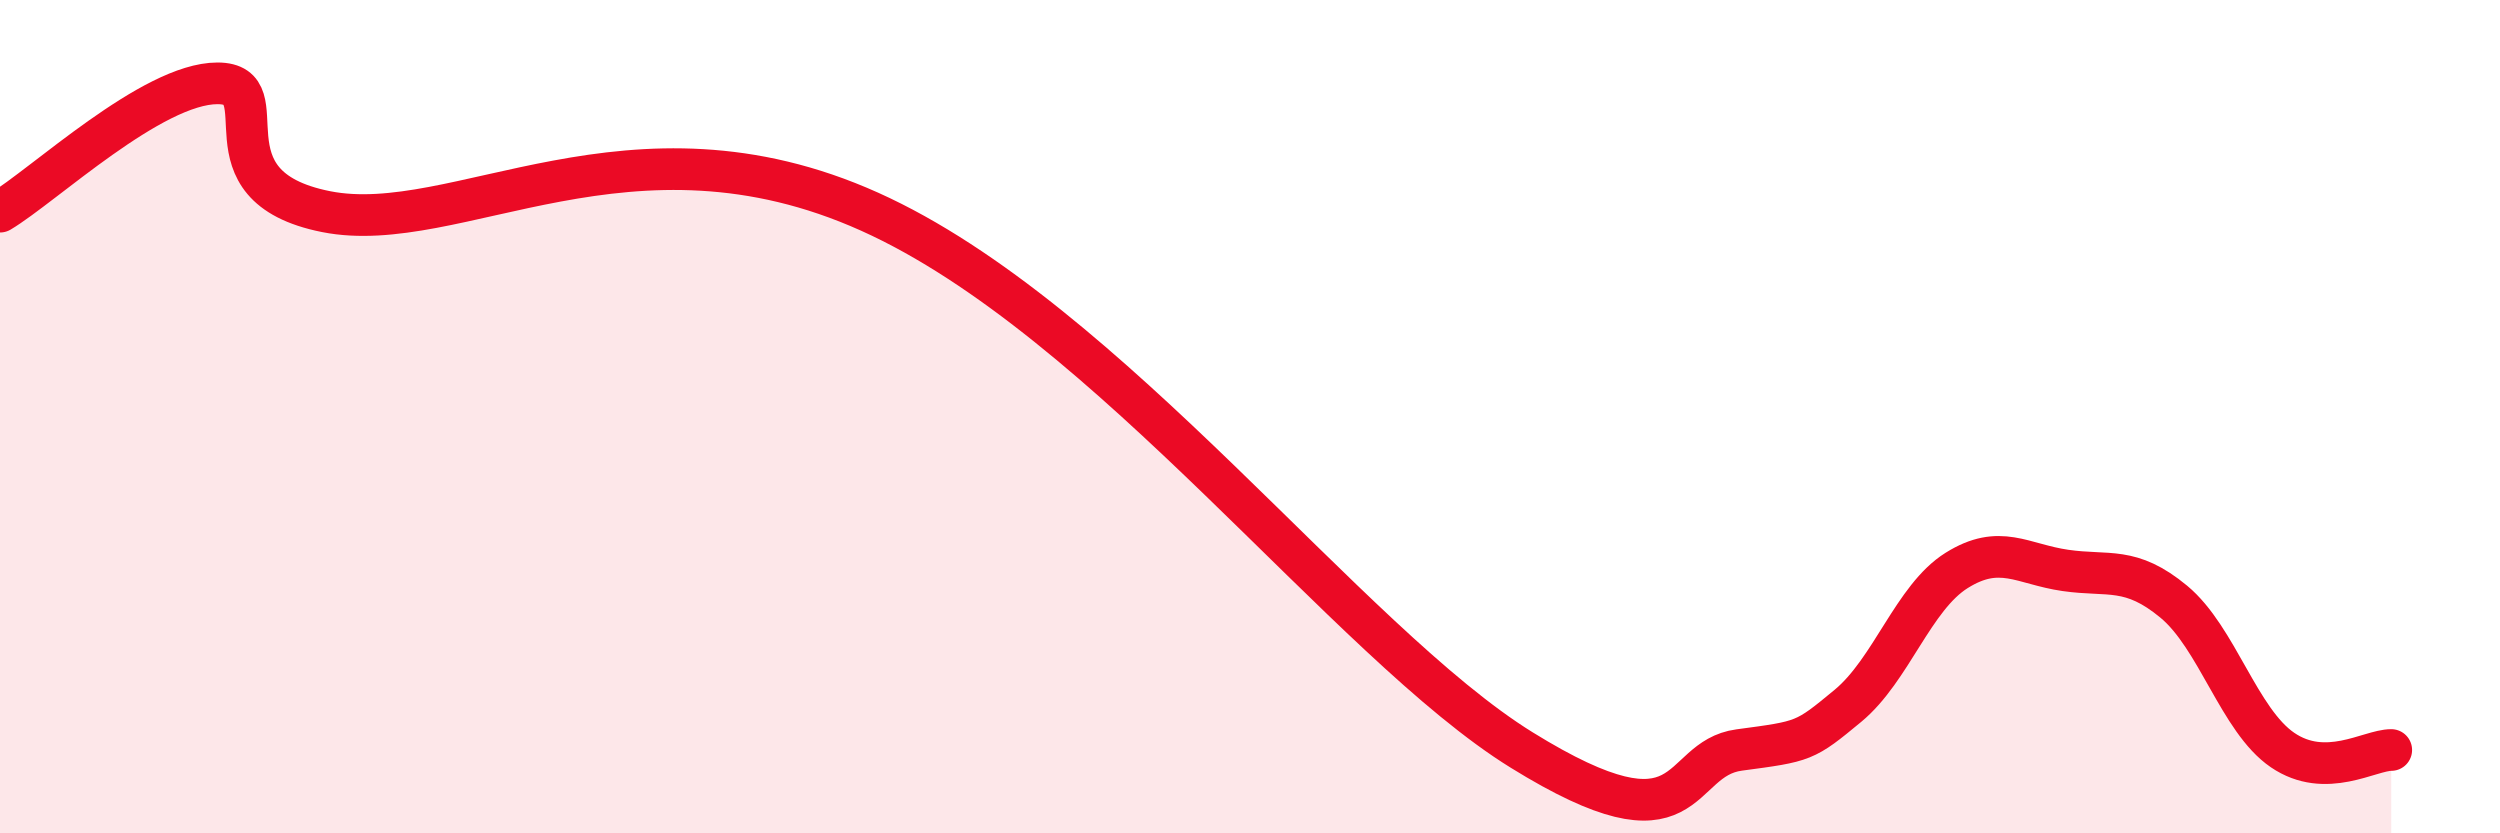 
    <svg width="60" height="20" viewBox="0 0 60 20" xmlns="http://www.w3.org/2000/svg">
      <path
        d="M 0,5.08 C 1.04,4.46 3.65,2 5.22,2 C 6.79,2 4.7,4.46 7.83,5.08 C 10.96,5.7 15.13,2.5 20.87,5.08 C 26.61,7.66 32.35,15.42 36.52,18 C 40.69,20.58 40.17,18.21 41.74,18 C 43.31,17.79 43.31,17.8 44.35,16.94 C 45.39,16.08 45.92,14.34 46.96,13.69 C 48,13.04 48.53,13.54 49.57,13.69 C 50.61,13.84 51.13,13.58 52.17,14.44 C 53.21,15.3 53.74,17.29 54.78,18 C 55.82,18.71 56.87,18 57.39,18L57.39 20L0 20Z"
        fill="#EB0A25"
        opacity="0.1"
        stroke-linecap="round"
        stroke-linejoin="round"
      />
      <path
        d="M 0,5.08 C 1.04,4.46 3.65,2 5.22,2 C 6.79,2 4.7,4.46 7.83,5.08 C 10.96,5.7 15.13,2.5 20.87,5.08 C 26.61,7.66 32.35,15.42 36.52,18 C 40.69,20.58 40.17,18.21 41.74,18 C 43.31,17.79 43.31,17.8 44.35,16.94 C 45.39,16.08 45.92,14.34 46.96,13.69 C 48,13.04 48.53,13.54 49.57,13.69 C 50.61,13.84 51.13,13.58 52.17,14.44 C 53.21,15.3 53.74,17.29 54.78,18 C 55.82,18.71 56.87,18 57.39,18"
        stroke="#EB0A25"
        stroke-width="1"
        fill="none"
        stroke-linecap="round"
        stroke-linejoin="round"
      />
    </svg>
  